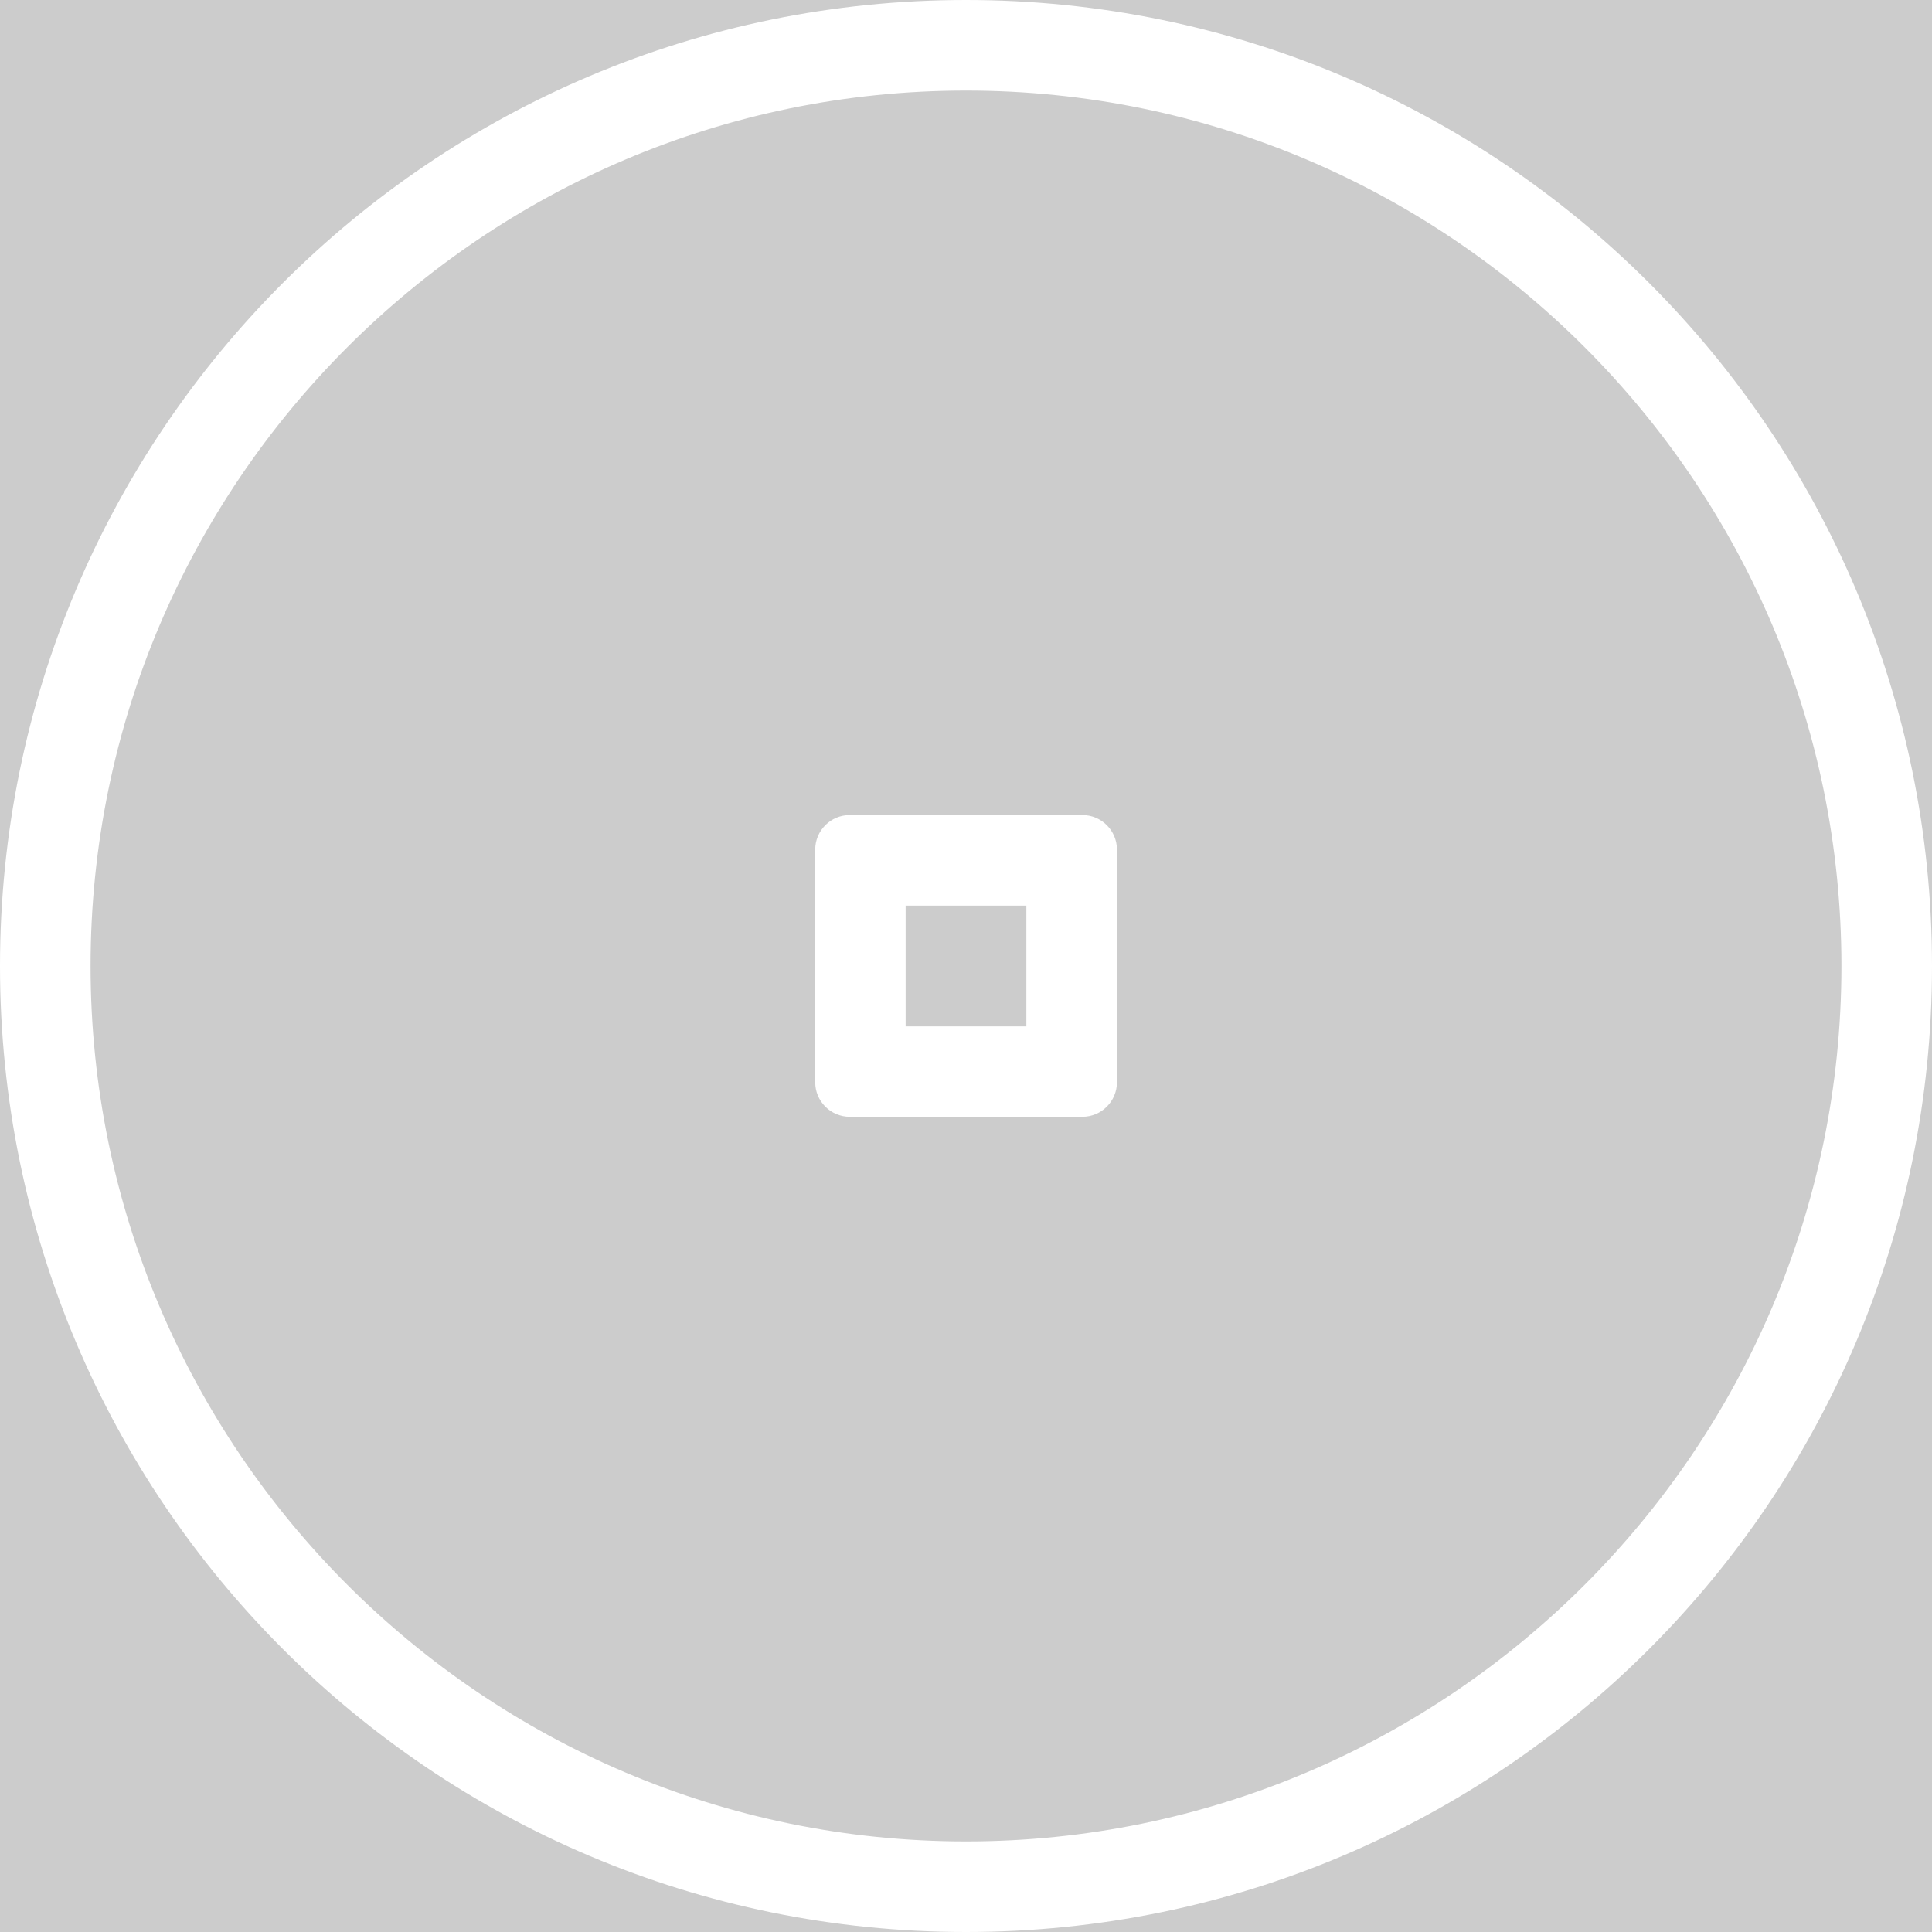 <?xml version='1.0' encoding='UTF-8'?>
<svg xmlns="http://www.w3.org/2000/svg" id="uuid-a72509c5-b1c7-4dc9-95a5-a46fade6dcc8" data-name="Calque 1" viewBox="0 0 128 128">
  <rect width="100%" height="100%" fill="#cccccc"/>
  <defs>
    <style>
      .uuid-224978a3-6f7b-47a3-8070-9762207497a4 {
        fill: #fff;
        stroke-width: 0px;
      }
    </style>
  </defs>
  <path class="uuid-224978a3-6f7b-47a3-8070-9762207497a4" d="M64,6c31.98,0,58,26.02,58,58s-26.02,58-58,58S6,95.98,6,64,32.02,6,64,6M64,0C28.65,0,0,28.65,0,64S28.65,128,64,128s64-28.65,64-64S99.35,0,64,0h0Z"/>
  <path class="uuid-224978a3-6f7b-47a3-8070-9762207497a4" d="M68,60v8h-8v-8h8M71.71,54h-15.41c-1.27,0-2.29,1.03-2.29,2.29v15.41c0,1.27,1.03,2.29,2.29,2.29h15.41c1.27,0,2.29-1.03,2.29-2.29v-15.41c0-1.27-1.03-2.29-2.29-2.29h0Z"/>
</svg>
